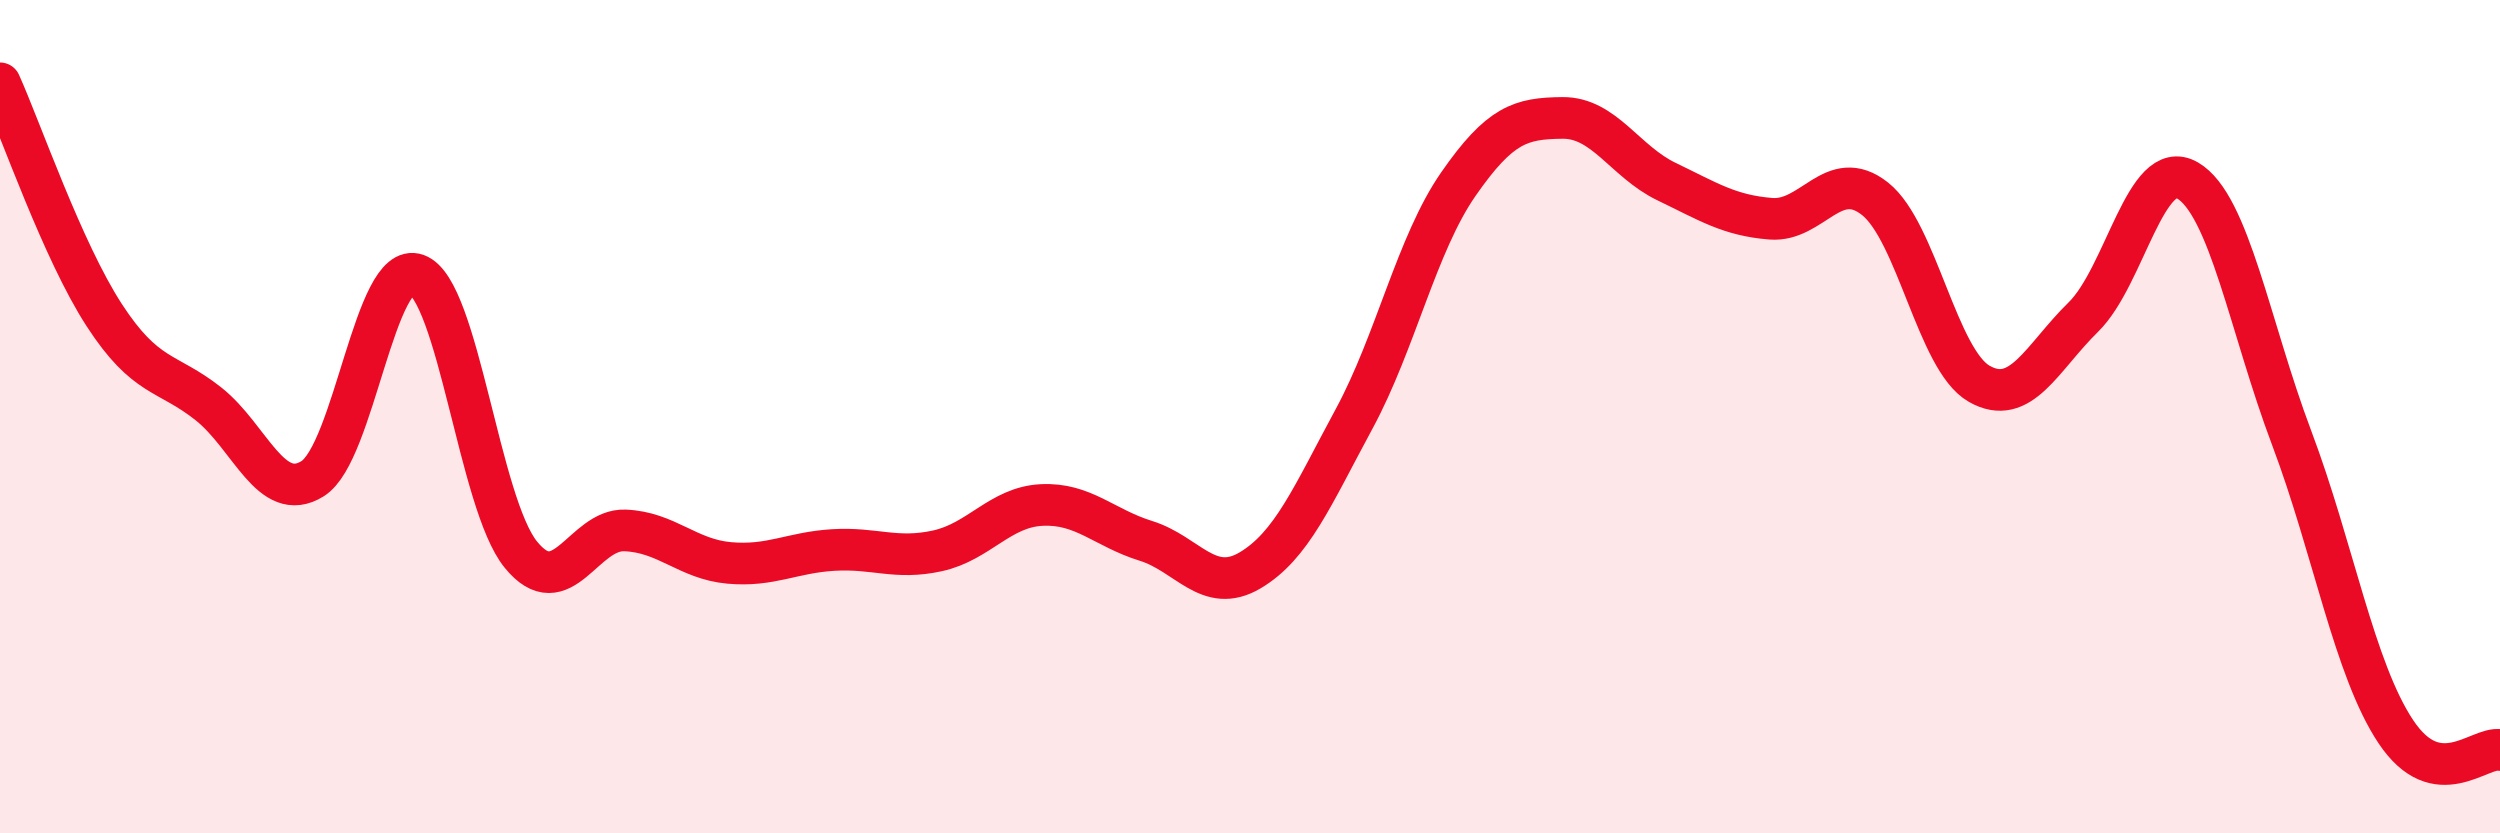
    <svg width="60" height="20" viewBox="0 0 60 20" xmlns="http://www.w3.org/2000/svg">
      <path
        d="M 0,2 C 0.5,3.11 1.5,6.02 2.5,7.56 C 3.5,9.1 4,8.9 5,9.69 C 6,10.48 6.5,12.11 7.5,11.49 C 8.5,10.87 9,6.23 10,6.59 C 11,6.95 11.5,12.08 12.5,13.31 C 13.5,14.54 14,12.69 15,12.73 C 16,12.77 16.5,13.42 17.5,13.51 C 18.5,13.6 19,13.26 20,13.2 C 21,13.14 21.5,13.44 22.5,13.22 C 23.5,13 24,12.17 25,12.12 C 26,12.07 26.5,12.67 27.5,12.98 C 28.5,13.29 29,14.28 30,13.69 C 31,13.1 31.5,11.9 32.5,10.05 C 33.5,8.2 34,5.86 35,4.42 C 36,2.98 36.5,2.84 37.5,2.83 C 38.5,2.82 39,3.88 40,4.36 C 41,4.84 41.5,5.17 42.5,5.25 C 43.5,5.33 44,3.98 45,4.77 C 46,5.56 46.5,8.64 47.5,9.21 C 48.5,9.78 49,8.59 50,7.61 C 51,6.63 51.5,3.75 52.5,4.33 C 53.5,4.91 54,7.86 55,10.51 C 56,13.16 56.5,16.06 57.5,17.56 C 58.5,19.06 59.5,17.91 60,18L60 20L0 20Z"
        fill="#EB0A25"
        opacity="0.1"
        stroke-linecap="round"
        stroke-linejoin="round"
      />
      <path
        d="M 0,2 C 0.5,3.11 1.5,6.02 2.5,7.56 C 3.5,9.1 4,8.9 5,9.69 C 6,10.48 6.5,12.11 7.5,11.49 C 8.5,10.87 9,6.23 10,6.59 C 11,6.95 11.5,12.08 12.5,13.31 C 13.5,14.54 14,12.69 15,12.73 C 16,12.77 16.5,13.42 17.5,13.51 C 18.5,13.6 19,13.26 20,13.2 C 21,13.14 21.5,13.44 22.5,13.22 C 23.5,13 24,12.17 25,12.12 C 26,12.07 26.5,12.67 27.5,12.98 C 28.5,13.29 29,14.28 30,13.69 C 31,13.1 31.5,11.9 32.5,10.05 C 33.5,8.2 34,5.86 35,4.42 C 36,2.98 36.5,2.84 37.5,2.83 C 38.5,2.82 39,3.88 40,4.36 C 41,4.84 41.5,5.17 42.5,5.25 C 43.5,5.33 44,3.98 45,4.77 C 46,5.56 46.5,8.64 47.5,9.21 C 48.5,9.78 49,8.59 50,7.61 C 51,6.63 51.5,3.75 52.5,4.33 C 53.5,4.91 54,7.86 55,10.51 C 56,13.16 56.5,16.06 57.5,17.56 C 58.5,19.06 59.5,17.91 60,18"
        stroke="#EB0A25"
        stroke-width="1"
        fill="none"
        stroke-linecap="round"
        stroke-linejoin="round"
      />
    </svg>
  